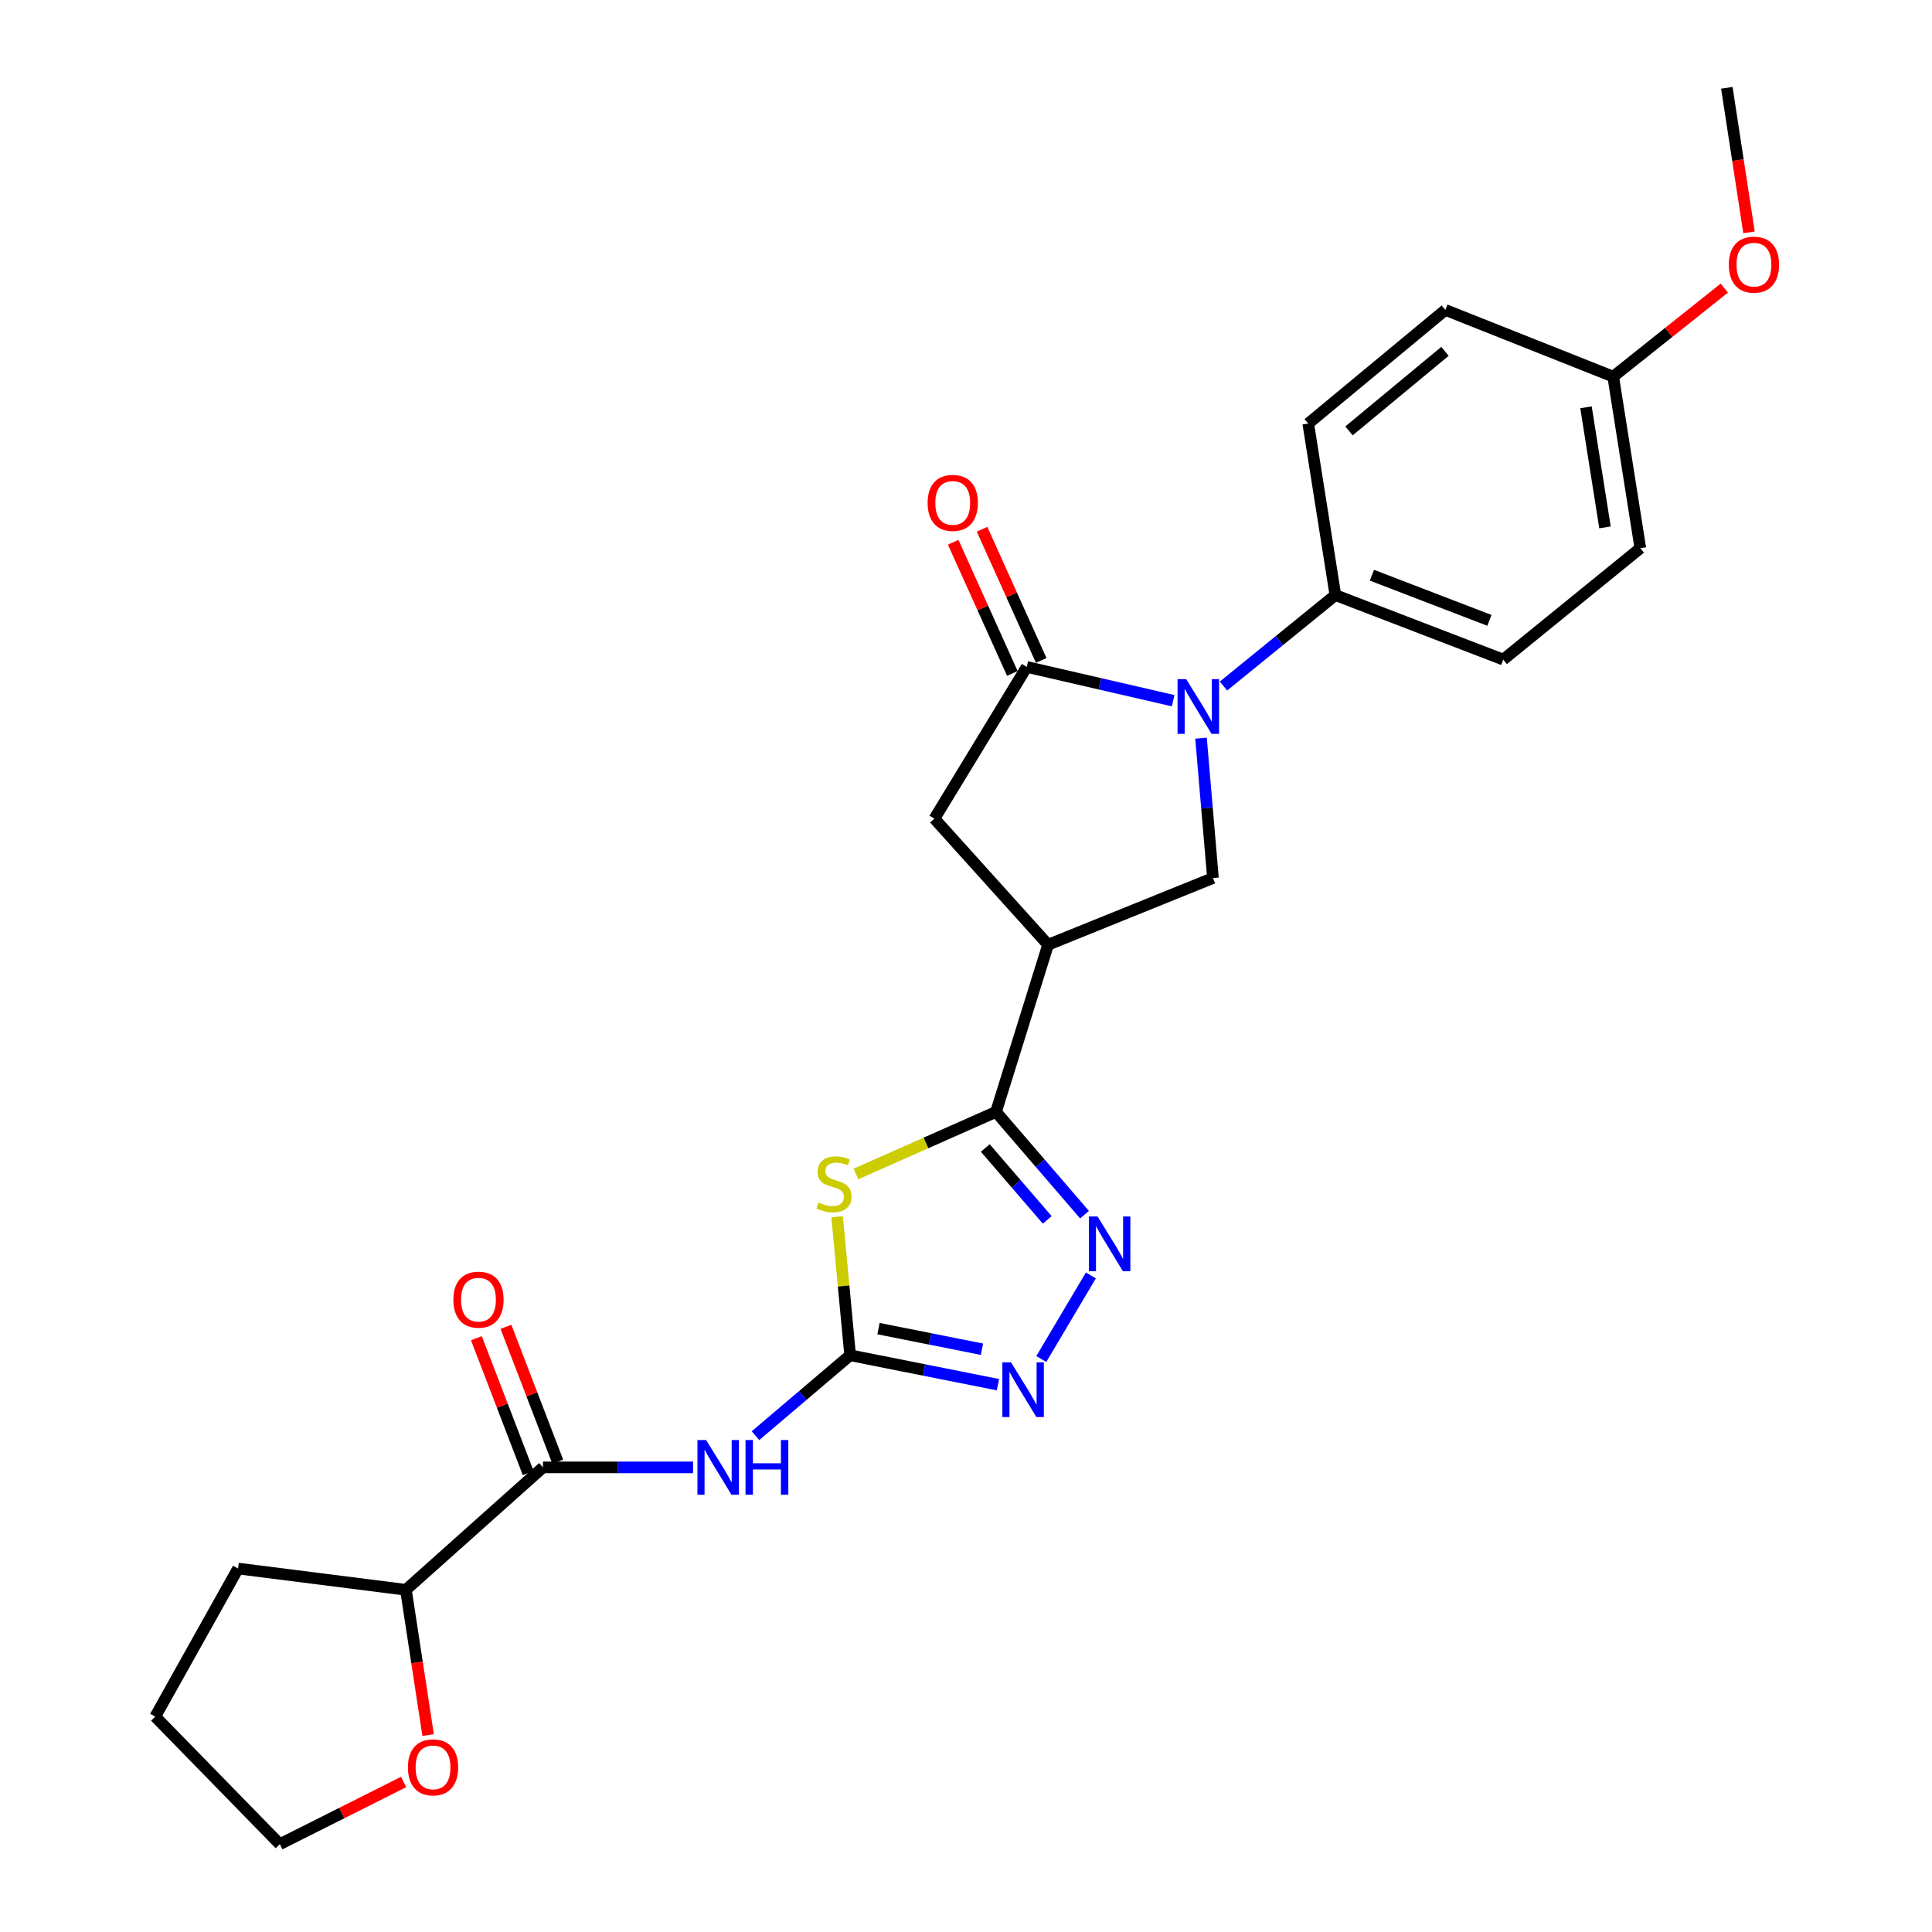 <?xml version='1.0' encoding='iso-8859-1'?>
<svg version='1.1' baseProfile='full'
              xmlns='http://www.w3.org/2000/svg'
                      xmlns:rdkit='http://www.rdkit.org/xml'
                      xmlns:xlink='http://www.w3.org/1999/xlink'
                  xml:space='preserve'
width='1000px' height='1000px' viewBox='0 0 1000 1000'>
<!-- END OF HEADER -->
<rect style='opacity:1.0;fill:#FFFFFF;stroke:none' width='1000' height='1000' x='0' y='0'> </rect>
<path class='bond-0' d='M 433.289,629.797 L 436.658,665.638' style='fill:none;fill-rule:evenodd;stroke:#CCCC00;stroke-width:6px;stroke-linecap:butt;stroke-linejoin:miter;stroke-opacity:1' />
<path class='bond-0' d='M 436.658,665.638 L 440.028,701.479' style='fill:none;fill-rule:evenodd;stroke:#000000;stroke-width:6px;stroke-linecap:butt;stroke-linejoin:miter;stroke-opacity:1' />
<path class='bond-2' d='M 443.053,607.645 L 479.291,591.578' style='fill:none;fill-rule:evenodd;stroke:#CCCC00;stroke-width:6px;stroke-linecap:butt;stroke-linejoin:miter;stroke-opacity:1' />
<path class='bond-2' d='M 479.291,591.578 L 515.529,575.51' style='fill:none;fill-rule:evenodd;stroke:#000000;stroke-width:6px;stroke-linecap:butt;stroke-linejoin:miter;stroke-opacity:1' />
<path class='bond-6' d='M 440.028,701.479 L 415.532,722.295' style='fill:none;fill-rule:evenodd;stroke:#000000;stroke-width:6px;stroke-linecap:butt;stroke-linejoin:miter;stroke-opacity:1' />
<path class='bond-6' d='M 415.532,722.295 L 391.036,743.111' style='fill:none;fill-rule:evenodd;stroke:#0000FF;stroke-width:6px;stroke-linecap:butt;stroke-linejoin:miter;stroke-opacity:1' />
<path class='bond-7' d='M 440.028,701.479 L 478.281,709.095' style='fill:none;fill-rule:evenodd;stroke:#000000;stroke-width:6px;stroke-linecap:butt;stroke-linejoin:miter;stroke-opacity:1' />
<path class='bond-7' d='M 478.281,709.095 L 516.534,716.71' style='fill:none;fill-rule:evenodd;stroke:#0000FF;stroke-width:6px;stroke-linecap:butt;stroke-linejoin:miter;stroke-opacity:1' />
<path class='bond-7' d='M 454.703,687.694 L 481.48,693.025' style='fill:none;fill-rule:evenodd;stroke:#000000;stroke-width:6px;stroke-linecap:butt;stroke-linejoin:miter;stroke-opacity:1' />
<path class='bond-7' d='M 481.48,693.025 L 508.258,698.356' style='fill:none;fill-rule:evenodd;stroke:#0000FF;stroke-width:6px;stroke-linecap:butt;stroke-linejoin:miter;stroke-opacity:1' />
<path class='bond-1' d='M 621.641,382.072 L 624.733,418.273' style='fill:none;fill-rule:evenodd;stroke:#0000FF;stroke-width:6px;stroke-linecap:butt;stroke-linejoin:miter;stroke-opacity:1' />
<path class='bond-1' d='M 624.733,418.273 L 627.825,454.475' style='fill:none;fill-rule:evenodd;stroke:#000000;stroke-width:6px;stroke-linecap:butt;stroke-linejoin:miter;stroke-opacity:1' />
<path class='bond-11' d='M 633.268,355.096 L 662.229,331.556' style='fill:none;fill-rule:evenodd;stroke:#0000FF;stroke-width:6px;stroke-linecap:butt;stroke-linejoin:miter;stroke-opacity:1' />
<path class='bond-11' d='M 662.229,331.556 L 691.191,308.015' style='fill:none;fill-rule:evenodd;stroke:#000000;stroke-width:6px;stroke-linecap:butt;stroke-linejoin:miter;stroke-opacity:1' />
<path class='bond-27' d='M 607.224,362.681 L 569.337,353.941' style='fill:none;fill-rule:evenodd;stroke:#0000FF;stroke-width:6px;stroke-linecap:butt;stroke-linejoin:miter;stroke-opacity:1' />
<path class='bond-27' d='M 569.337,353.941 L 531.45,345.202' style='fill:none;fill-rule:evenodd;stroke:#000000;stroke-width:6px;stroke-linecap:butt;stroke-linejoin:miter;stroke-opacity:1' />
<path class='bond-4' d='M 515.529,575.51 L 538.435,602.112' style='fill:none;fill-rule:evenodd;stroke:#000000;stroke-width:6px;stroke-linecap:butt;stroke-linejoin:miter;stroke-opacity:1' />
<path class='bond-4' d='M 538.435,602.112 L 561.342,628.713' style='fill:none;fill-rule:evenodd;stroke:#0000FF;stroke-width:6px;stroke-linecap:butt;stroke-linejoin:miter;stroke-opacity:1' />
<path class='bond-4' d='M 509.984,594.183 L 526.019,612.804' style='fill:none;fill-rule:evenodd;stroke:#000000;stroke-width:6px;stroke-linecap:butt;stroke-linejoin:miter;stroke-opacity:1' />
<path class='bond-4' d='M 526.019,612.804 L 542.053,631.424' style='fill:none;fill-rule:evenodd;stroke:#0000FF;stroke-width:6px;stroke-linecap:butt;stroke-linejoin:miter;stroke-opacity:1' />
<path class='bond-5' d='M 515.529,575.51 L 542.474,489.003' style='fill:none;fill-rule:evenodd;stroke:#000000;stroke-width:6px;stroke-linecap:butt;stroke-linejoin:miter;stroke-opacity:1' />
<path class='bond-3' d='M 531.45,345.202 L 483.65,423.734' style='fill:none;fill-rule:evenodd;stroke:#000000;stroke-width:6px;stroke-linecap:butt;stroke-linejoin:miter;stroke-opacity:1' />
<path class='bond-12' d='M 538.919,341.834 L 523.614,307.886' style='fill:none;fill-rule:evenodd;stroke:#000000;stroke-width:6px;stroke-linecap:butt;stroke-linejoin:miter;stroke-opacity:1' />
<path class='bond-12' d='M 523.614,307.886 L 508.309,273.938' style='fill:none;fill-rule:evenodd;stroke:#FF0000;stroke-width:6px;stroke-linecap:butt;stroke-linejoin:miter;stroke-opacity:1' />
<path class='bond-12' d='M 523.981,348.569 L 508.676,314.621' style='fill:none;fill-rule:evenodd;stroke:#000000;stroke-width:6px;stroke-linecap:butt;stroke-linejoin:miter;stroke-opacity:1' />
<path class='bond-12' d='M 508.676,314.621 L 493.371,280.673' style='fill:none;fill-rule:evenodd;stroke:#FF0000;stroke-width:6px;stroke-linecap:butt;stroke-linejoin:miter;stroke-opacity:1' />
<path class='bond-26' d='M 564.635,660.156 L 538.974,703.424' style='fill:none;fill-rule:evenodd;stroke:#0000FF;stroke-width:6px;stroke-linecap:butt;stroke-linejoin:miter;stroke-opacity:1' />
<path class='bond-8' d='M 542.474,489.003 L 627.825,454.475' style='fill:none;fill-rule:evenodd;stroke:#000000;stroke-width:6px;stroke-linecap:butt;stroke-linejoin:miter;stroke-opacity:1' />
<path class='bond-10' d='M 542.474,489.003 L 483.65,423.734' style='fill:none;fill-rule:evenodd;stroke:#000000;stroke-width:6px;stroke-linecap:butt;stroke-linejoin:miter;stroke-opacity:1' />
<path class='bond-9' d='M 358.729,759.511 L 319.885,759.511' style='fill:none;fill-rule:evenodd;stroke:#0000FF;stroke-width:6px;stroke-linecap:butt;stroke-linejoin:miter;stroke-opacity:1' />
<path class='bond-9' d='M 319.885,759.511 L 281.042,759.511' style='fill:none;fill-rule:evenodd;stroke:#000000;stroke-width:6px;stroke-linecap:butt;stroke-linejoin:miter;stroke-opacity:1' />
<path class='bond-13' d='M 281.042,759.511 L 210.101,822.878' style='fill:none;fill-rule:evenodd;stroke:#000000;stroke-width:6px;stroke-linecap:butt;stroke-linejoin:miter;stroke-opacity:1' />
<path class='bond-14' d='M 288.69,756.573 L 275.281,721.672' style='fill:none;fill-rule:evenodd;stroke:#000000;stroke-width:6px;stroke-linecap:butt;stroke-linejoin:miter;stroke-opacity:1' />
<path class='bond-14' d='M 275.281,721.672 L 261.873,686.771' style='fill:none;fill-rule:evenodd;stroke:#FF0000;stroke-width:6px;stroke-linecap:butt;stroke-linejoin:miter;stroke-opacity:1' />
<path class='bond-14' d='M 273.394,762.45 L 259.986,727.548' style='fill:none;fill-rule:evenodd;stroke:#000000;stroke-width:6px;stroke-linecap:butt;stroke-linejoin:miter;stroke-opacity:1' />
<path class='bond-14' d='M 259.986,727.548 L 246.577,692.647' style='fill:none;fill-rule:evenodd;stroke:#FF0000;stroke-width:6px;stroke-linecap:butt;stroke-linejoin:miter;stroke-opacity:1' />
<path class='bond-16' d='M 691.191,308.015 L 778.081,341.406' style='fill:none;fill-rule:evenodd;stroke:#000000;stroke-width:6px;stroke-linecap:butt;stroke-linejoin:miter;stroke-opacity:1' />
<path class='bond-16' d='M 710.102,297.729 L 770.925,321.102' style='fill:none;fill-rule:evenodd;stroke:#000000;stroke-width:6px;stroke-linecap:butt;stroke-linejoin:miter;stroke-opacity:1' />
<path class='bond-17' d='M 691.191,308.015 L 677.145,219.233' style='fill:none;fill-rule:evenodd;stroke:#000000;stroke-width:6px;stroke-linecap:butt;stroke-linejoin:miter;stroke-opacity:1' />
<path class='bond-15' d='M 210.101,822.878 L 215.848,860.469' style='fill:none;fill-rule:evenodd;stroke:#000000;stroke-width:6px;stroke-linecap:butt;stroke-linejoin:miter;stroke-opacity:1' />
<path class='bond-15' d='M 215.848,860.469 L 221.594,898.059' style='fill:none;fill-rule:evenodd;stroke:#FF0000;stroke-width:6px;stroke-linecap:butt;stroke-linejoin:miter;stroke-opacity:1' />
<path class='bond-23' d='M 210.101,822.878 L 123.212,811.872' style='fill:none;fill-rule:evenodd;stroke:#000000;stroke-width:6px;stroke-linecap:butt;stroke-linejoin:miter;stroke-opacity:1' />
<path class='bond-22' d='M 208.919,922.347 L 176.876,938.446' style='fill:none;fill-rule:evenodd;stroke:#FF0000;stroke-width:6px;stroke-linecap:butt;stroke-linejoin:miter;stroke-opacity:1' />
<path class='bond-22' d='M 176.876,938.446 L 144.832,954.545' style='fill:none;fill-rule:evenodd;stroke:#000000;stroke-width:6px;stroke-linecap:butt;stroke-linejoin:miter;stroke-opacity:1' />
<path class='bond-20' d='M 778.081,341.406 L 849.03,283.737' style='fill:none;fill-rule:evenodd;stroke:#000000;stroke-width:6px;stroke-linecap:butt;stroke-linejoin:miter;stroke-opacity:1' />
<path class='bond-19' d='M 677.145,219.233 L 748.113,160.418' style='fill:none;fill-rule:evenodd;stroke:#000000;stroke-width:6px;stroke-linecap:butt;stroke-linejoin:miter;stroke-opacity:1' />
<path class='bond-19' d='M 698.246,223.027 L 747.924,181.856' style='fill:none;fill-rule:evenodd;stroke:#000000;stroke-width:6px;stroke-linecap:butt;stroke-linejoin:miter;stroke-opacity:1' />
<path class='bond-18' d='M 834.993,194.946 L 748.113,160.418' style='fill:none;fill-rule:evenodd;stroke:#000000;stroke-width:6px;stroke-linecap:butt;stroke-linejoin:miter;stroke-opacity:1' />
<path class='bond-21' d='M 834.993,194.946 L 863.75,172.032' style='fill:none;fill-rule:evenodd;stroke:#000000;stroke-width:6px;stroke-linecap:butt;stroke-linejoin:miter;stroke-opacity:1' />
<path class='bond-21' d='M 863.75,172.032 L 892.508,149.118' style='fill:none;fill-rule:evenodd;stroke:#FF0000;stroke-width:6px;stroke-linecap:butt;stroke-linejoin:miter;stroke-opacity:1' />
<path class='bond-29' d='M 834.993,194.946 L 849.03,283.737' style='fill:none;fill-rule:evenodd;stroke:#000000;stroke-width:6px;stroke-linecap:butt;stroke-linejoin:miter;stroke-opacity:1' />
<path class='bond-29' d='M 820.914,210.823 L 830.74,272.977' style='fill:none;fill-rule:evenodd;stroke:#000000;stroke-width:6px;stroke-linecap:butt;stroke-linejoin:miter;stroke-opacity:1' />
<path class='bond-24' d='M 905.285,120.271 L 899.547,82.863' style='fill:none;fill-rule:evenodd;stroke:#FF0000;stroke-width:6px;stroke-linecap:butt;stroke-linejoin:miter;stroke-opacity:1' />
<path class='bond-24' d='M 899.547,82.863 L 893.808,45.455' style='fill:none;fill-rule:evenodd;stroke:#000000;stroke-width:6px;stroke-linecap:butt;stroke-linejoin:miter;stroke-opacity:1' />
<path class='bond-28' d='M 144.832,954.545 L 80.346,888.521' style='fill:none;fill-rule:evenodd;stroke:#000000;stroke-width:6px;stroke-linecap:butt;stroke-linejoin:miter;stroke-opacity:1' />
<path class='bond-25' d='M 123.212,811.872 L 80.346,888.521' style='fill:none;fill-rule:evenodd;stroke:#000000;stroke-width:6px;stroke-linecap:butt;stroke-linejoin:miter;stroke-opacity:1' />
<path  class='atom-0' d='M 423.68 622.407
Q 424 622.527, 425.32 623.087
Q 426.64 623.647, 428.08 624.007
Q 429.56 624.327, 431 624.327
Q 433.68 624.327, 435.24 623.047
Q 436.8 621.727, 436.8 619.447
Q 436.8 617.887, 436 616.927
Q 435.24 615.967, 434.04 615.447
Q 432.84 614.927, 430.84 614.327
Q 428.32 613.567, 426.8 612.847
Q 425.32 612.127, 424.24 610.607
Q 423.2 609.087, 423.2 606.527
Q 423.2 602.967, 425.6 600.767
Q 428.04 598.567, 432.84 598.567
Q 436.12 598.567, 439.84 600.127
L 438.92 603.207
Q 435.52 601.807, 432.96 601.807
Q 430.2 601.807, 428.68 602.967
Q 427.16 604.087, 427.2 606.047
Q 427.2 607.567, 427.96 608.487
Q 428.76 609.407, 429.88 609.927
Q 431.04 610.447, 432.96 611.047
Q 435.52 611.847, 437.04 612.647
Q 438.56 613.447, 439.64 615.087
Q 440.76 616.687, 440.76 619.447
Q 440.76 623.367, 438.12 625.487
Q 435.52 627.567, 431.16 627.567
Q 428.64 627.567, 426.72 627.007
Q 424.84 626.487, 422.6 625.567
L 423.68 622.407
' fill='#CCCC00'/>
<path  class='atom-2' d='M 613.982 351.524
L 623.262 366.524
Q 624.182 368.004, 625.662 370.684
Q 627.142 373.364, 627.222 373.524
L 627.222 351.524
L 630.982 351.524
L 630.982 379.844
L 627.102 379.844
L 617.142 363.444
Q 615.982 361.524, 614.742 359.324
Q 613.542 357.124, 613.182 356.444
L 613.182 379.844
L 609.502 379.844
L 609.502 351.524
L 613.982 351.524
' fill='#0000FF'/>
<path  class='atom-5' d='M 568.075 629.642
L 577.355 644.642
Q 578.275 646.122, 579.755 648.802
Q 581.235 651.482, 581.315 651.642
L 581.315 629.642
L 585.075 629.642
L 585.075 657.962
L 581.195 657.962
L 571.235 641.562
Q 570.075 639.642, 568.835 637.442
Q 567.635 635.242, 567.275 634.562
L 567.275 657.962
L 563.595 657.962
L 563.595 629.642
L 568.075 629.642
' fill='#0000FF'/>
<path  class='atom-7' d='M 365.476 745.351
L 374.756 760.351
Q 375.676 761.831, 377.156 764.511
Q 378.636 767.191, 378.716 767.351
L 378.716 745.351
L 382.476 745.351
L 382.476 773.671
L 378.596 773.671
L 368.636 757.271
Q 367.476 755.351, 366.236 753.151
Q 365.036 750.951, 364.676 750.271
L 364.676 773.671
L 360.996 773.671
L 360.996 745.351
L 365.476 745.351
' fill='#0000FF'/>
<path  class='atom-7' d='M 385.876 745.351
L 389.716 745.351
L 389.716 757.391
L 404.196 757.391
L 404.196 745.351
L 408.036 745.351
L 408.036 773.671
L 404.196 773.671
L 404.196 760.591
L 389.716 760.591
L 389.716 773.671
L 385.876 773.671
L 385.876 745.351
' fill='#0000FF'/>
<path  class='atom-8' d='M 523.297 705.143
L 532.577 720.143
Q 533.497 721.623, 534.977 724.303
Q 536.457 726.983, 536.537 727.143
L 536.537 705.143
L 540.297 705.143
L 540.297 733.463
L 536.417 733.463
L 526.457 717.063
Q 525.297 715.143, 524.057 712.943
Q 522.857 710.743, 522.497 710.063
L 522.497 733.463
L 518.817 733.463
L 518.817 705.143
L 523.297 705.143
' fill='#0000FF'/>
<path  class='atom-13' d='M 480.135 260.295
Q 480.135 253.495, 483.495 249.695
Q 486.855 245.895, 493.135 245.895
Q 499.415 245.895, 502.775 249.695
Q 506.135 253.495, 506.135 260.295
Q 506.135 267.175, 502.735 271.095
Q 499.335 274.975, 493.135 274.975
Q 486.895 274.975, 483.495 271.095
Q 480.135 267.215, 480.135 260.295
M 493.135 271.775
Q 497.455 271.775, 499.775 268.895
Q 502.135 265.975, 502.135 260.295
Q 502.135 254.735, 499.775 251.935
Q 497.455 249.095, 493.135 249.095
Q 488.815 249.095, 486.455 251.895
Q 484.135 254.695, 484.135 260.295
Q 484.135 266.015, 486.455 268.895
Q 488.815 271.775, 493.135 271.775
' fill='#FF0000'/>
<path  class='atom-15' d='M 234.661 672.702
Q 234.661 665.902, 238.021 662.102
Q 241.381 658.302, 247.661 658.302
Q 253.941 658.302, 257.301 662.102
Q 260.661 665.902, 260.661 672.702
Q 260.661 679.582, 257.261 683.502
Q 253.861 687.382, 247.661 687.382
Q 241.421 687.382, 238.021 683.502
Q 234.661 679.622, 234.661 672.702
M 247.661 684.182
Q 251.981 684.182, 254.301 681.302
Q 256.661 678.382, 256.661 672.702
Q 256.661 667.142, 254.301 664.342
Q 251.981 661.502, 247.661 661.502
Q 243.341 661.502, 240.981 664.302
Q 238.661 667.102, 238.661 672.702
Q 238.661 678.422, 240.981 681.302
Q 243.341 684.182, 247.661 684.182
' fill='#FF0000'/>
<path  class='atom-16' d='M 211.138 914.781
Q 211.138 907.981, 214.498 904.181
Q 217.858 900.381, 224.138 900.381
Q 230.418 900.381, 233.778 904.181
Q 237.138 907.981, 237.138 914.781
Q 237.138 921.661, 233.738 925.581
Q 230.338 929.461, 224.138 929.461
Q 217.898 929.461, 214.498 925.581
Q 211.138 921.701, 211.138 914.781
M 224.138 926.261
Q 228.458 926.261, 230.778 923.381
Q 233.138 920.461, 233.138 914.781
Q 233.138 909.221, 230.778 906.421
Q 228.458 903.581, 224.138 903.581
Q 219.818 903.581, 217.458 906.381
Q 215.138 909.181, 215.138 914.781
Q 215.138 920.501, 217.458 923.381
Q 219.818 926.261, 224.138 926.261
' fill='#FF0000'/>
<path  class='atom-22' d='M 894.836 136.984
Q 894.836 130.184, 898.196 126.384
Q 901.556 122.584, 907.836 122.584
Q 914.116 122.584, 917.476 126.384
Q 920.836 130.184, 920.836 136.984
Q 920.836 143.864, 917.436 147.784
Q 914.036 151.664, 907.836 151.664
Q 901.596 151.664, 898.196 147.784
Q 894.836 143.904, 894.836 136.984
M 907.836 148.464
Q 912.156 148.464, 914.476 145.584
Q 916.836 142.664, 916.836 136.984
Q 916.836 131.424, 914.476 128.624
Q 912.156 125.784, 907.836 125.784
Q 903.516 125.784, 901.156 128.584
Q 898.836 131.384, 898.836 136.984
Q 898.836 142.704, 901.156 145.584
Q 903.516 148.464, 907.836 148.464
' fill='#FF0000'/>
</svg>
